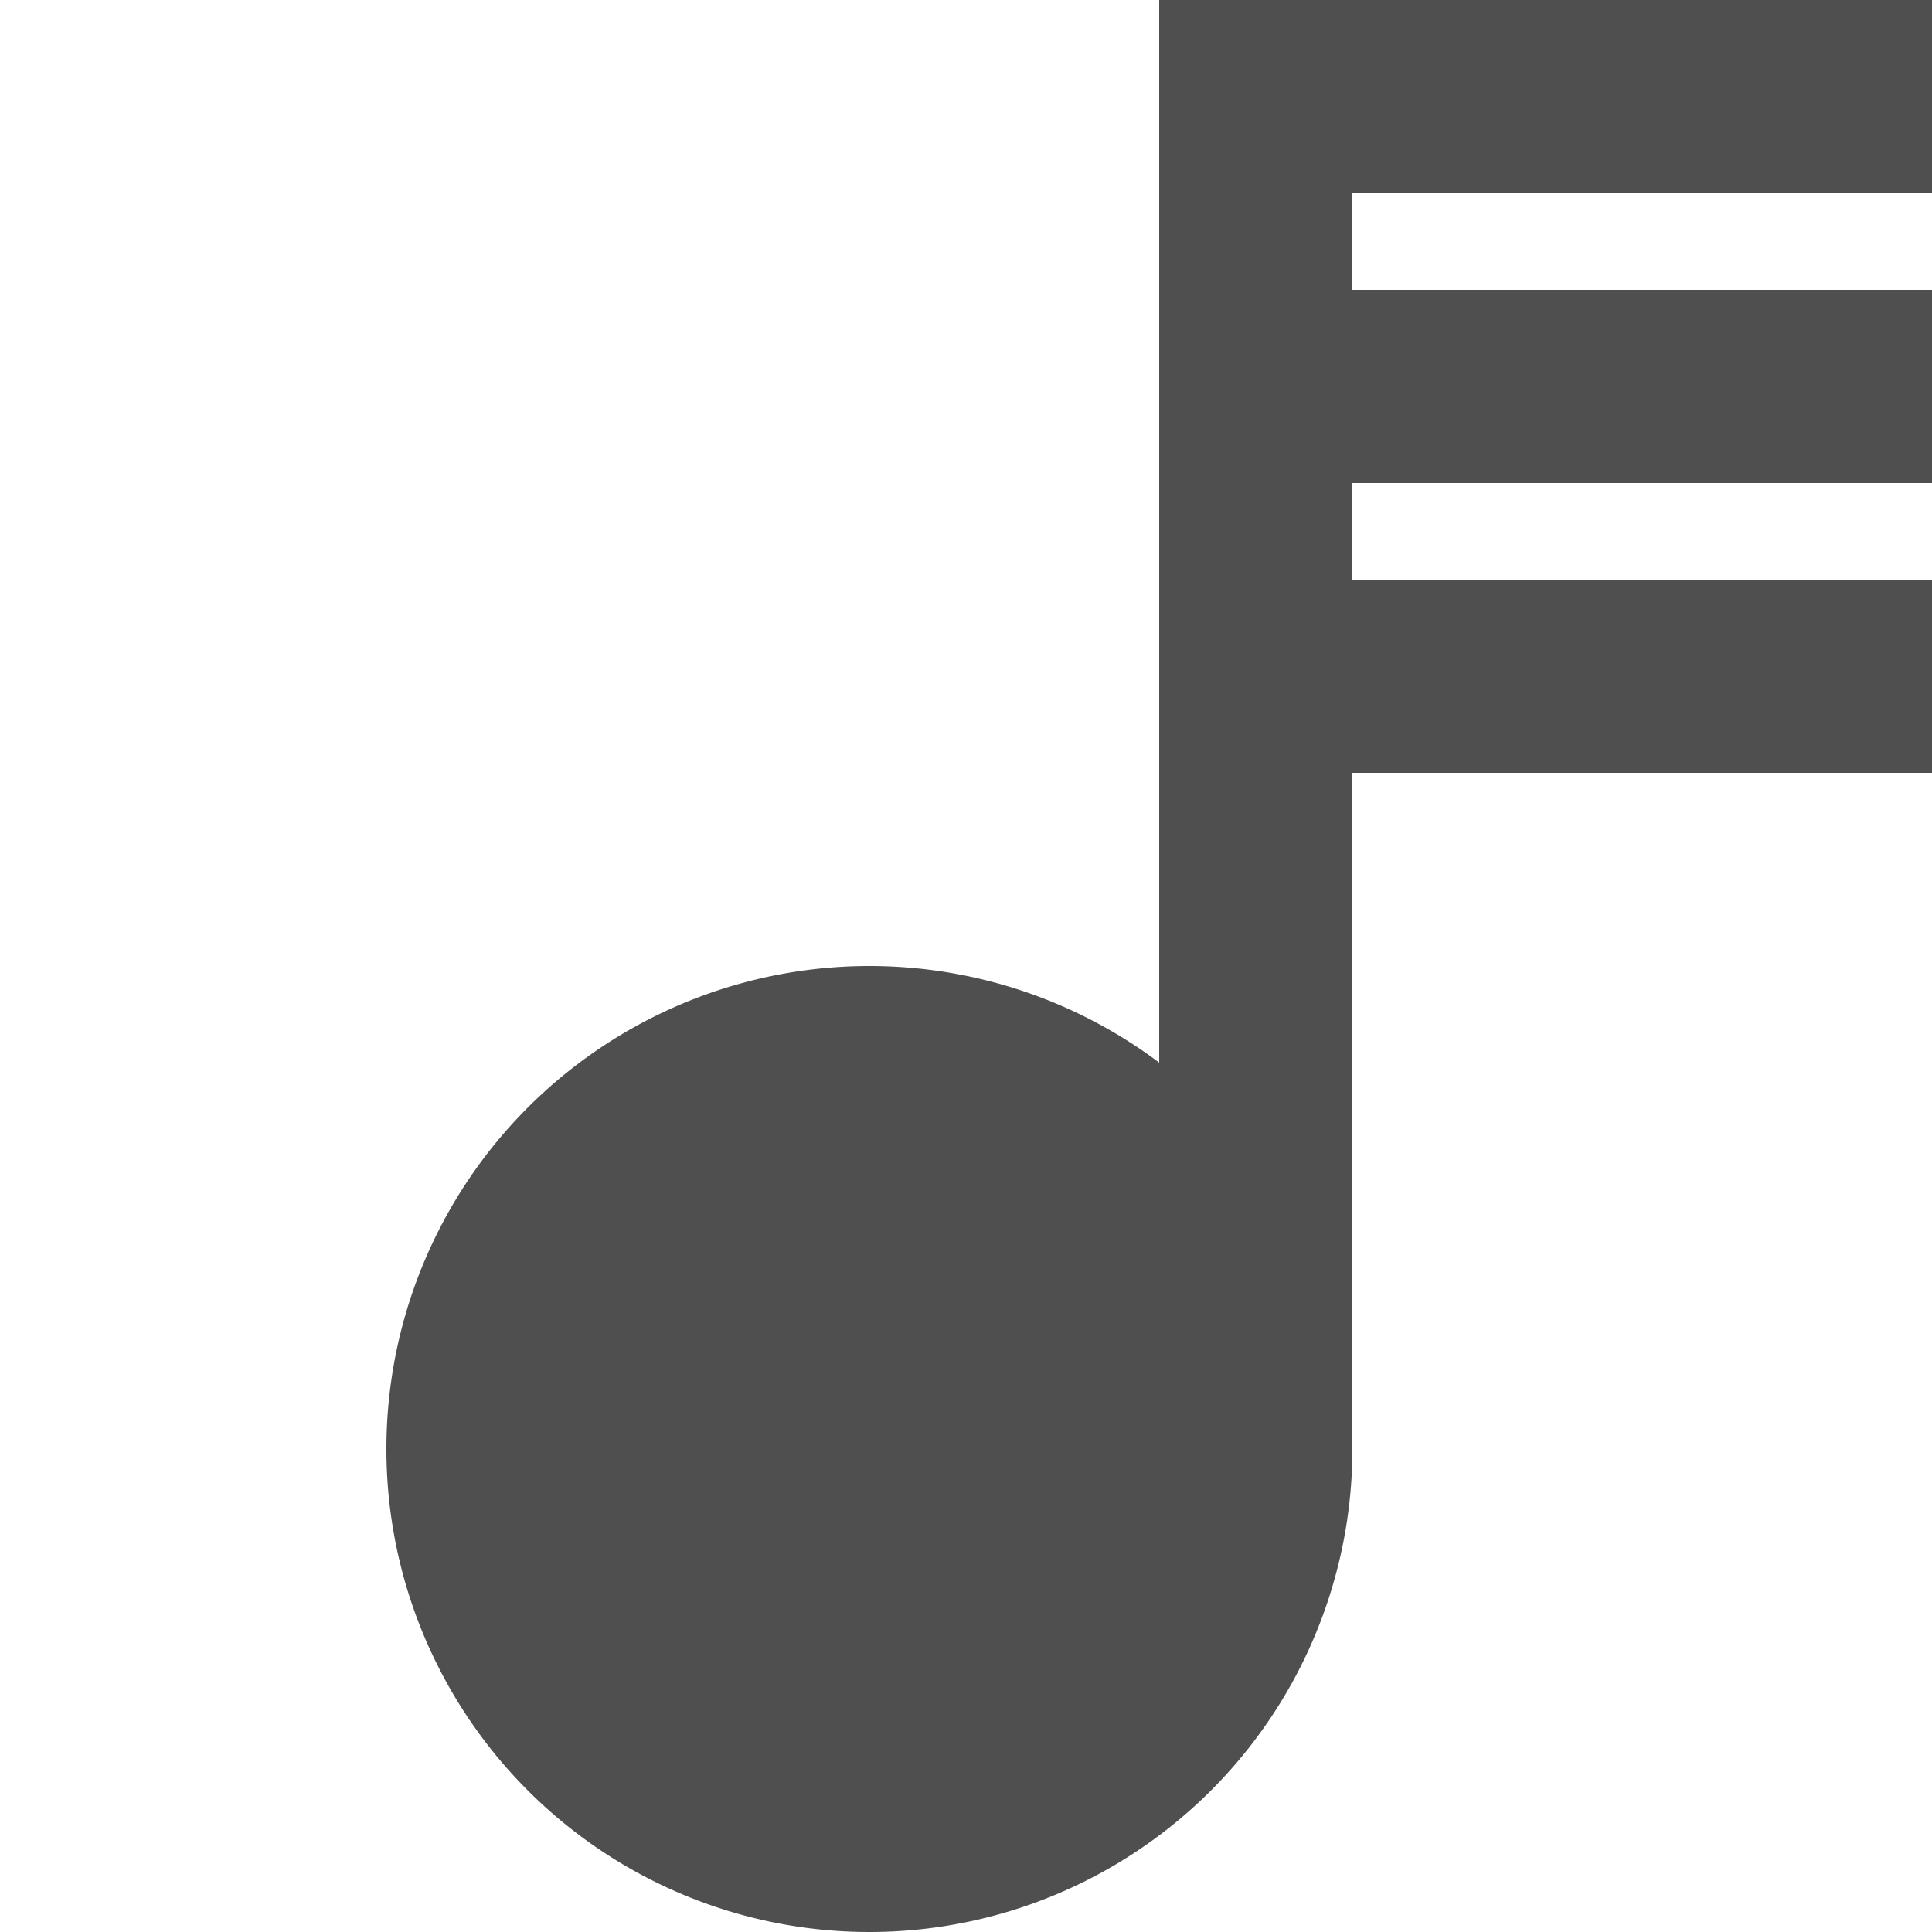 <svg xmlns="http://www.w3.org/2000/svg" viewBox="0 0 20 20">
  <defs/>
  <path fill="#4F4F4F" d="M14 15a5 5 0 11-10 0 5 5 0 0110 0z"/>
  <path fill="#4F4F4F" fill-rule="evenodd" d="M14 0v15h-2V0h2zm6 2h-6V0h6v2zm0 3h-6V3h6v2zm0 3h-6V6h6v2z" clip-rule="evenodd"/>
</svg>
